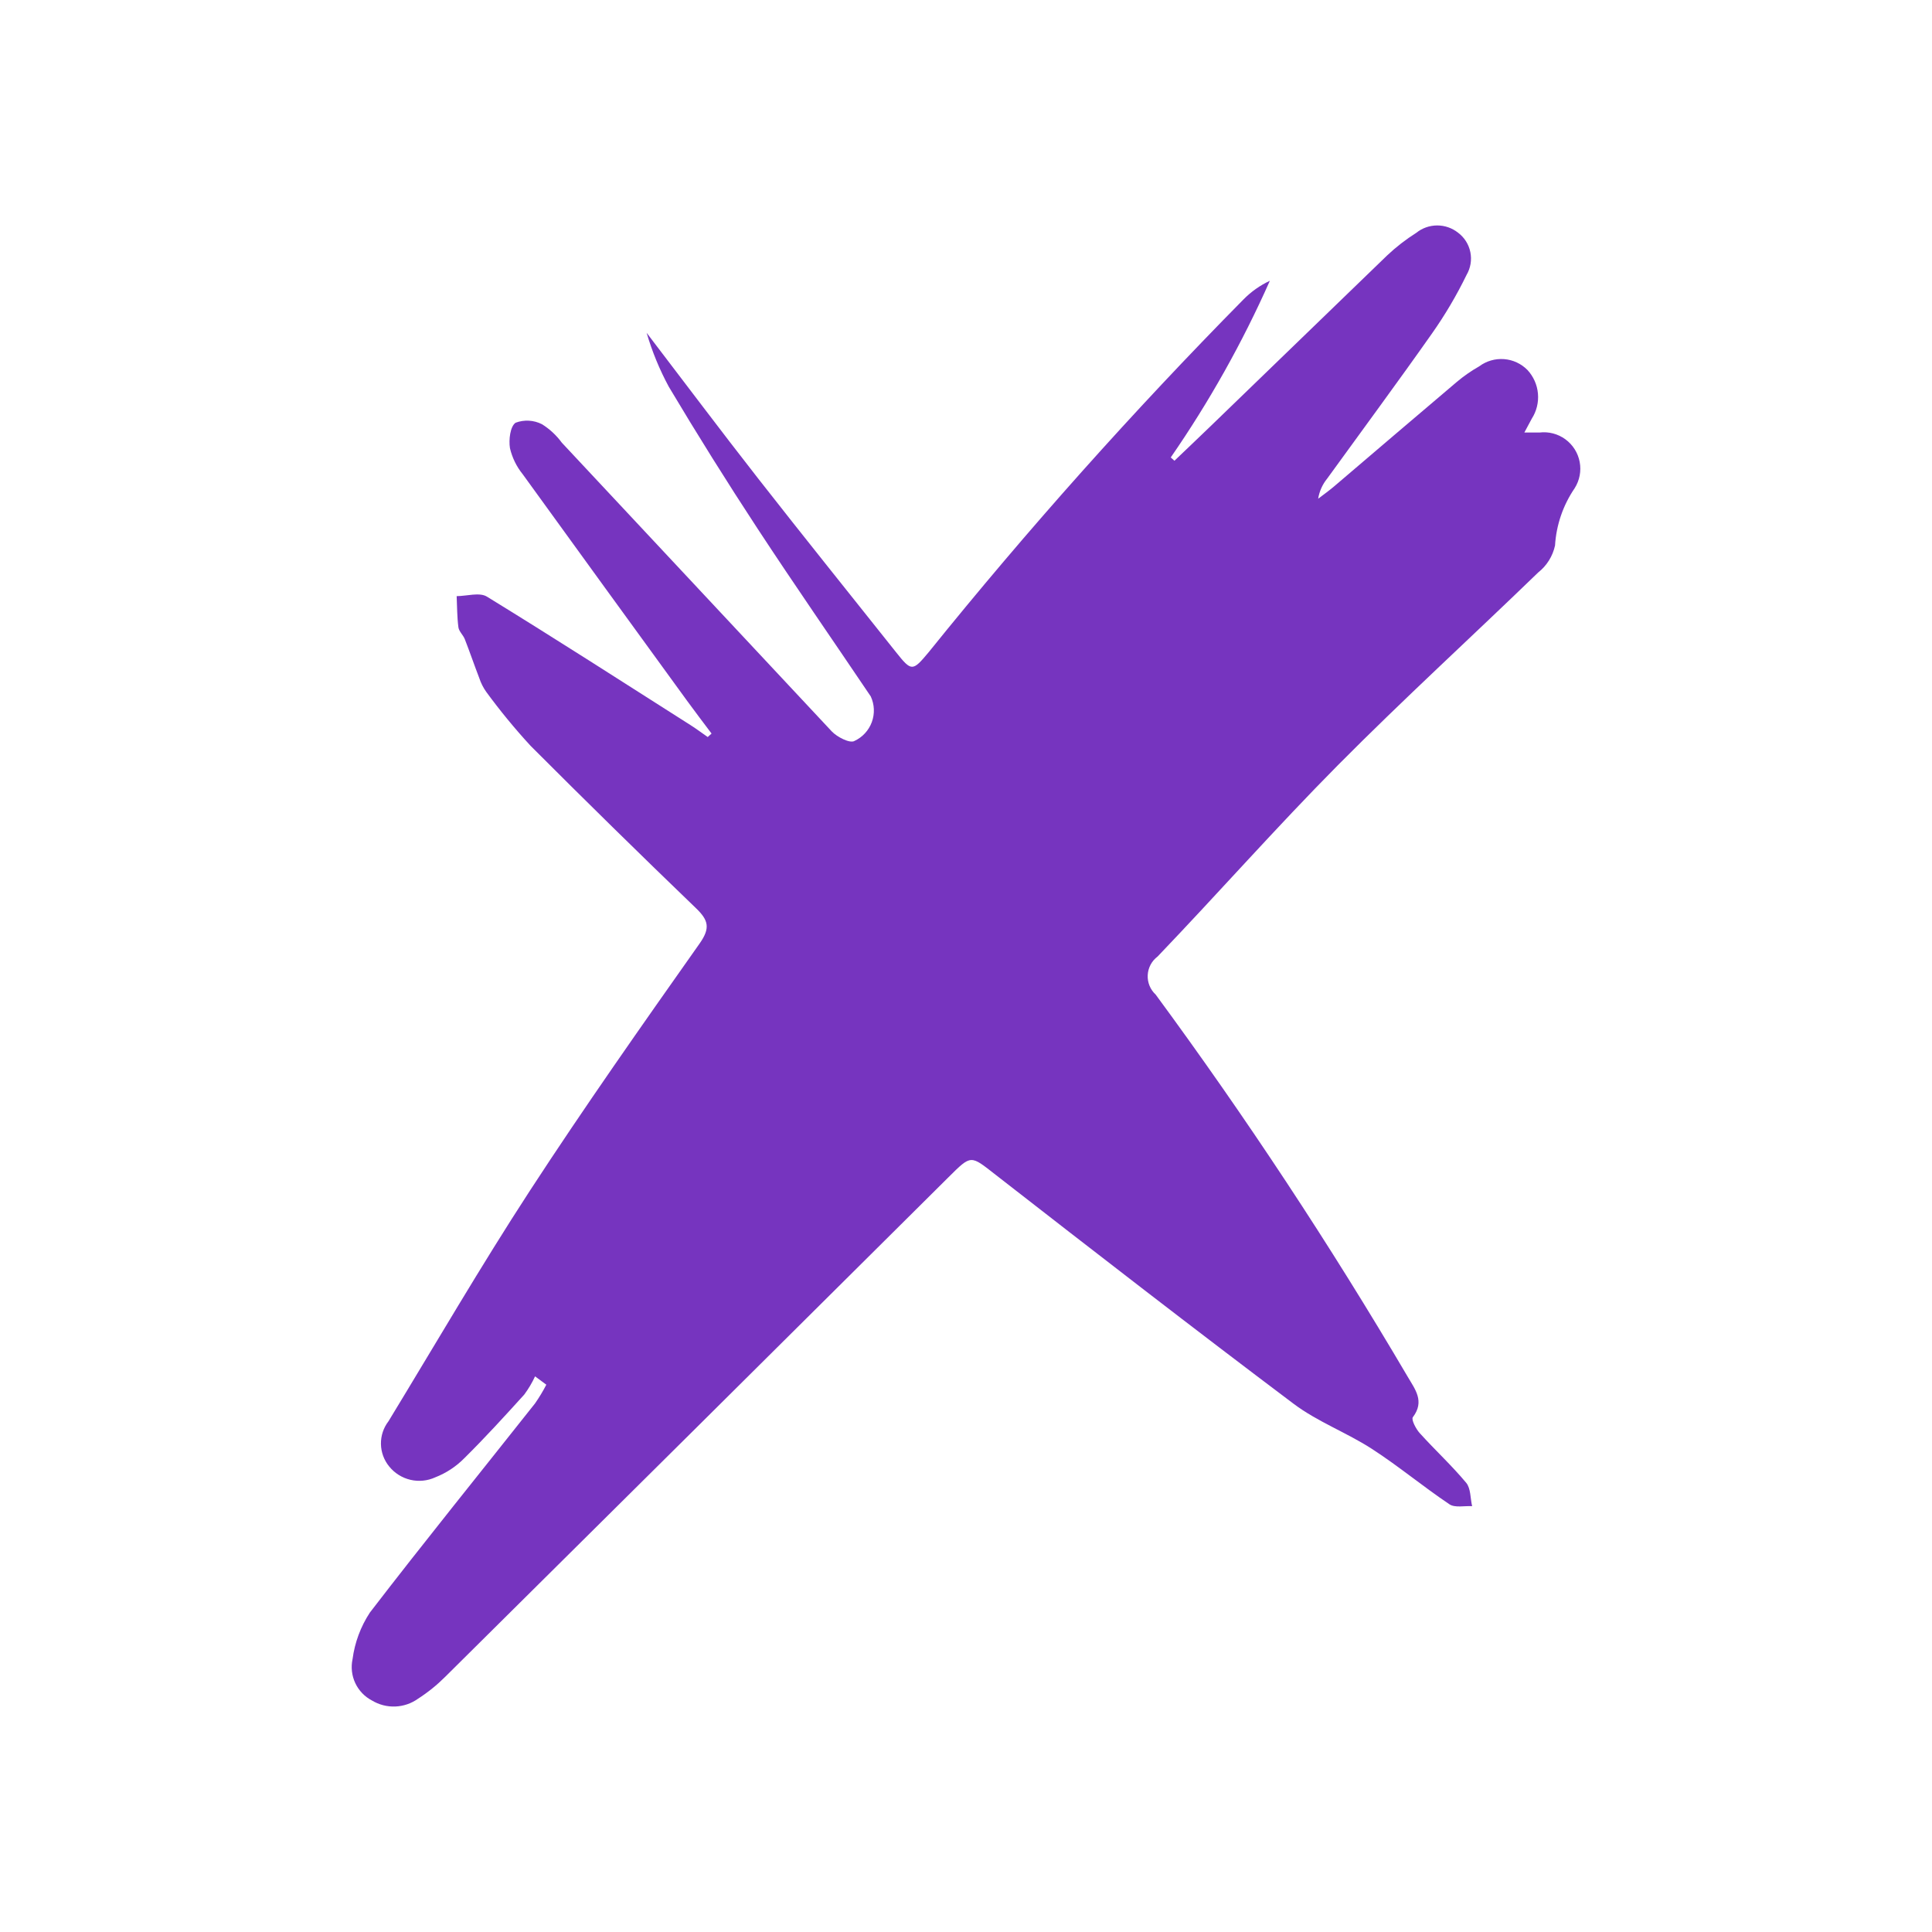 <?xml version="1.0" encoding="UTF-8"?>
<svg width="1200pt" height="1200pt" version="1.1" viewBox="0 0 1200 1200" xmlns="http://www.w3.org/2000/svg">
 <path d="m332.34 854.88c-1.848 3.992-4.098 7.781-6.719 11.316-12.176 13.441-24.414 26.859-37.305 39.602v-0.004c-5.078 5.137-11.18 9.148-17.906 11.777-4.832 2.231-10.273 2.785-15.457 1.574-5.188-1.207-9.82-4.106-13.176-8.242-3.258-3.938-5.082-8.871-5.168-13.984-0.09-5.113 1.566-10.105 4.691-14.156 29.125-47.836 57.277-96.309 87.84-143.22 33.863-51.988 69.602-102.77 105.38-153.48 6.832-9.676 5.492-14.531-2.258-21.988-34.559-33.254-68.785-66.855-102.68-100.8l0.004 0.008c-9.828-10.676-19.047-21.895-27.617-33.602-1.84-2.606-3.281-5.469-4.277-8.496-3.094-8.02-5.867-16.168-8.996-24.172-1.02-2.602-3.633-4.801-3.973-7.398-0.84-6.383-0.781-12.879-1.086-19.336 6.336-0.031 14.18-2.523 18.77 0.289 42.527 26.102 84.496 53.109 126.61 79.895 3.602 2.297 7.043 4.875 10.559 7.324l2.387-2.16c-5.055-6.754-10.188-13.441-15.148-20.273-34.125-46.918-68.199-93.879-102.21-140.88l-0.004 0.004c-3.801-4.719-6.488-10.23-7.863-16.133-0.82-5.195 0.129-13.414 3.481-15.773h0.004c5.371-2.023 11.348-1.68 16.453 0.945 4.777 3 8.941 6.875 12.27 11.43 55.859 59.812 111.75 119.59 167.68 179.34 3.328 3.531 11.25 7.531 14.008 5.973v-0.004c5.035-2.309 8.941-6.527 10.859-11.723 1.914-5.195 1.684-10.941-0.645-15.965-23.426-34.758-47.34-69.195-70.32-104.24-19-28.977-37.383-58.359-55.141-88.141h0.004c-5.746-10.645-10.355-21.859-13.758-33.465 23.039 30.148 45.824 60.504 69.195 90.395 28.305 36.195 57.098 72 85.703 107.96 9.617 12.09 10.258 12.059 20.266 0.047 61.488-76.281 126.77-149.43 195.59-219.17 4.715-4.793 10.25-8.707 16.344-11.551-17.055 38.414-37.664 75.148-61.559 109.73l2.297 2.047c7.516-7.188 15.07-14.336 22.547-21.57 36.492-35.32 73-70.625 109.52-105.92 5.57-5.254 11.633-9.957 18.105-14.047 3.664-2.957 8.223-4.582 12.93-4.609 4.707-0.031 9.285 1.535 12.984 4.445 3.973 2.949 6.719 7.266 7.703 12.113 0.988 4.852 0.152 9.895-2.352 14.164-6.16 12.668-13.332 24.824-21.445 36.344-21.344 30.328-43.41 60.148-65.152 90.195-2.922 3.598-4.844 7.902-5.574 12.477 3.266-2.512 6.644-4.894 9.781-7.559 25.48-21.676 50.867-43.461 76.41-65.059 4.324-3.629 8.969-6.852 13.875-9.637 4.426-3.297 9.895-4.879 15.395-4.457 5.5 0.418 10.664 2.816 14.531 6.75 3.738 4.023 6.031 9.18 6.516 14.648 0.488 5.473-0.855 10.949-3.82 15.57l-4.625 8.625c4.152 0 6.785 0.012 9.418 0v0.004c5.695-0.688 11.445 0.816 16.074 4.203 4.633 3.391 7.805 8.414 8.875 14.051 1.07 5.641-0.043 11.477-3.109 16.324-7.211 10.551-11.426 22.855-12.203 35.609-1.441 6.633-5.144 12.551-10.477 16.75-41.348 40.023-83.891 78.855-124.4 119.7-38.309 38.641-74.332 79.516-111.97 118.82-3.66 2.742-5.91 6.973-6.141 11.539-0.234 4.57 1.578 9.004 4.938 12.105 56.152 76.324 108.36 155.48 156.41 237.14 4.606 7.949 10.898 15.375 3.332 25.355-1.102 1.441 1.875 7.234 4.246 9.863 9.445 10.465 19.867 20.074 28.883 30.875 2.879 3.457 2.543 9.602 3.68 14.527-4.758-0.297-10.664 1.117-14.082-1.172-16.387-10.996-31.629-23.73-48.188-34.434-15.68-10.137-33.77-16.832-48.59-27.98-62.16-46.746-123.62-94.398-185-142.17-15.805-12.305-15-12.848-29.52 1.586-104.07 103.46-208.22 206.84-312.44 310.14l0.004-0.004c-5.133 5.133-10.797 9.699-16.898 13.625-4.137 2.961-9.055 4.641-14.137 4.84-5.086 0.195-10.117-1.102-14.473-3.734-4.547-2.371-8.188-6.168-10.367-10.812-2.176-4.641-2.769-9.867-1.688-14.879 1.355-10.324 5.031-20.203 10.746-28.906 33.617-43.754 68.355-86.641 102.59-129.92 2.59-3.719 4.934-7.606 7.016-11.633z" fill="#7634bf"/>
</svg>
